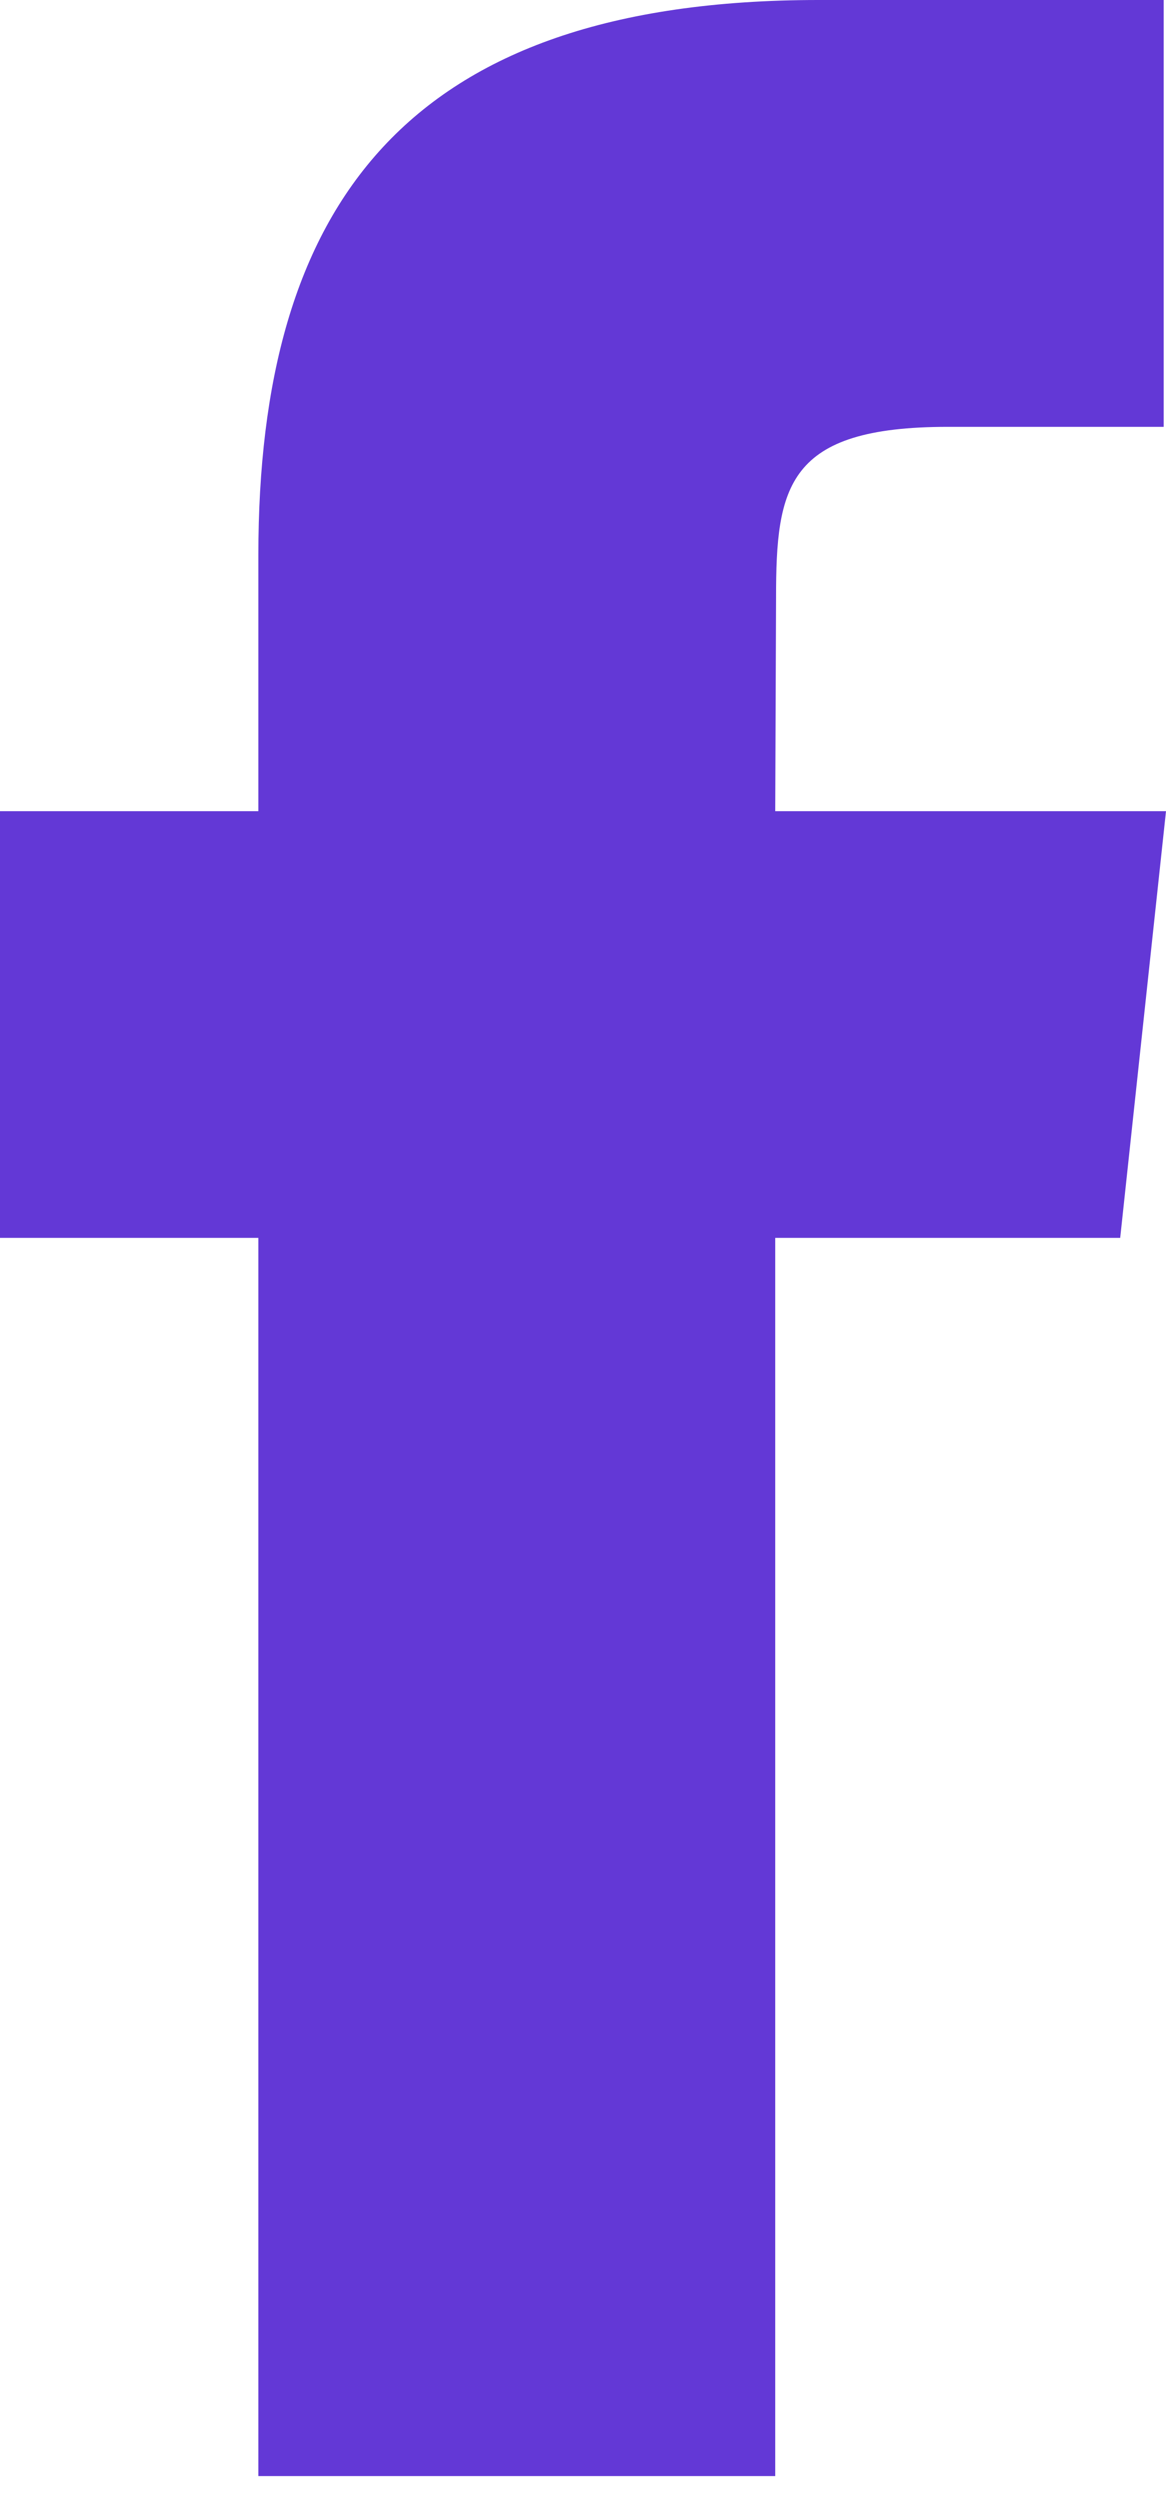<?xml version="1.0" encoding="UTF-8"?>
<svg width="7px" height="15px" viewBox="0 0 7 15" version="1.1" xmlns="http://www.w3.org/2000/svg" xmlns:xlink="http://www.w3.org/1999/xlink">
    <!-- Generator: Sketch 51 (57462) - http://www.bohemiancoding.com/sketch -->
    <title>btn.social.fb</title>
    <desc>Created with Sketch.</desc>
    <defs></defs>
    <g id="Symbols" stroke="none" stroke-width="1" fill="none" fill-rule="evenodd">
        <g id="Head.member.login" transform="translate(-1222, -34)" fill="#6338D6">
            <g id="head" transform="translate(717, 33)">
                <g id="btn.social.fb" transform="translate(505, 1)">
                    <path d="M4.655,14.856 L1.551,14.856 L1.551,7.427 L0,7.427 L0,4.867 L1.551,4.867 L1.551,3.331 C1.551,1.242 2.426,0 4.915,0 L6.986,0 L6.986,2.561 L5.691,2.561 C4.723,2.561 4.659,2.919 4.659,3.586 L4.654,4.867 L7,4.867 L6.725,7.427 L4.654,7.427 L4.654,14.856 L4.655,14.856 Z" id="Shape"></path>
                </g>
            </g>
        </g>
    </g>
</svg>